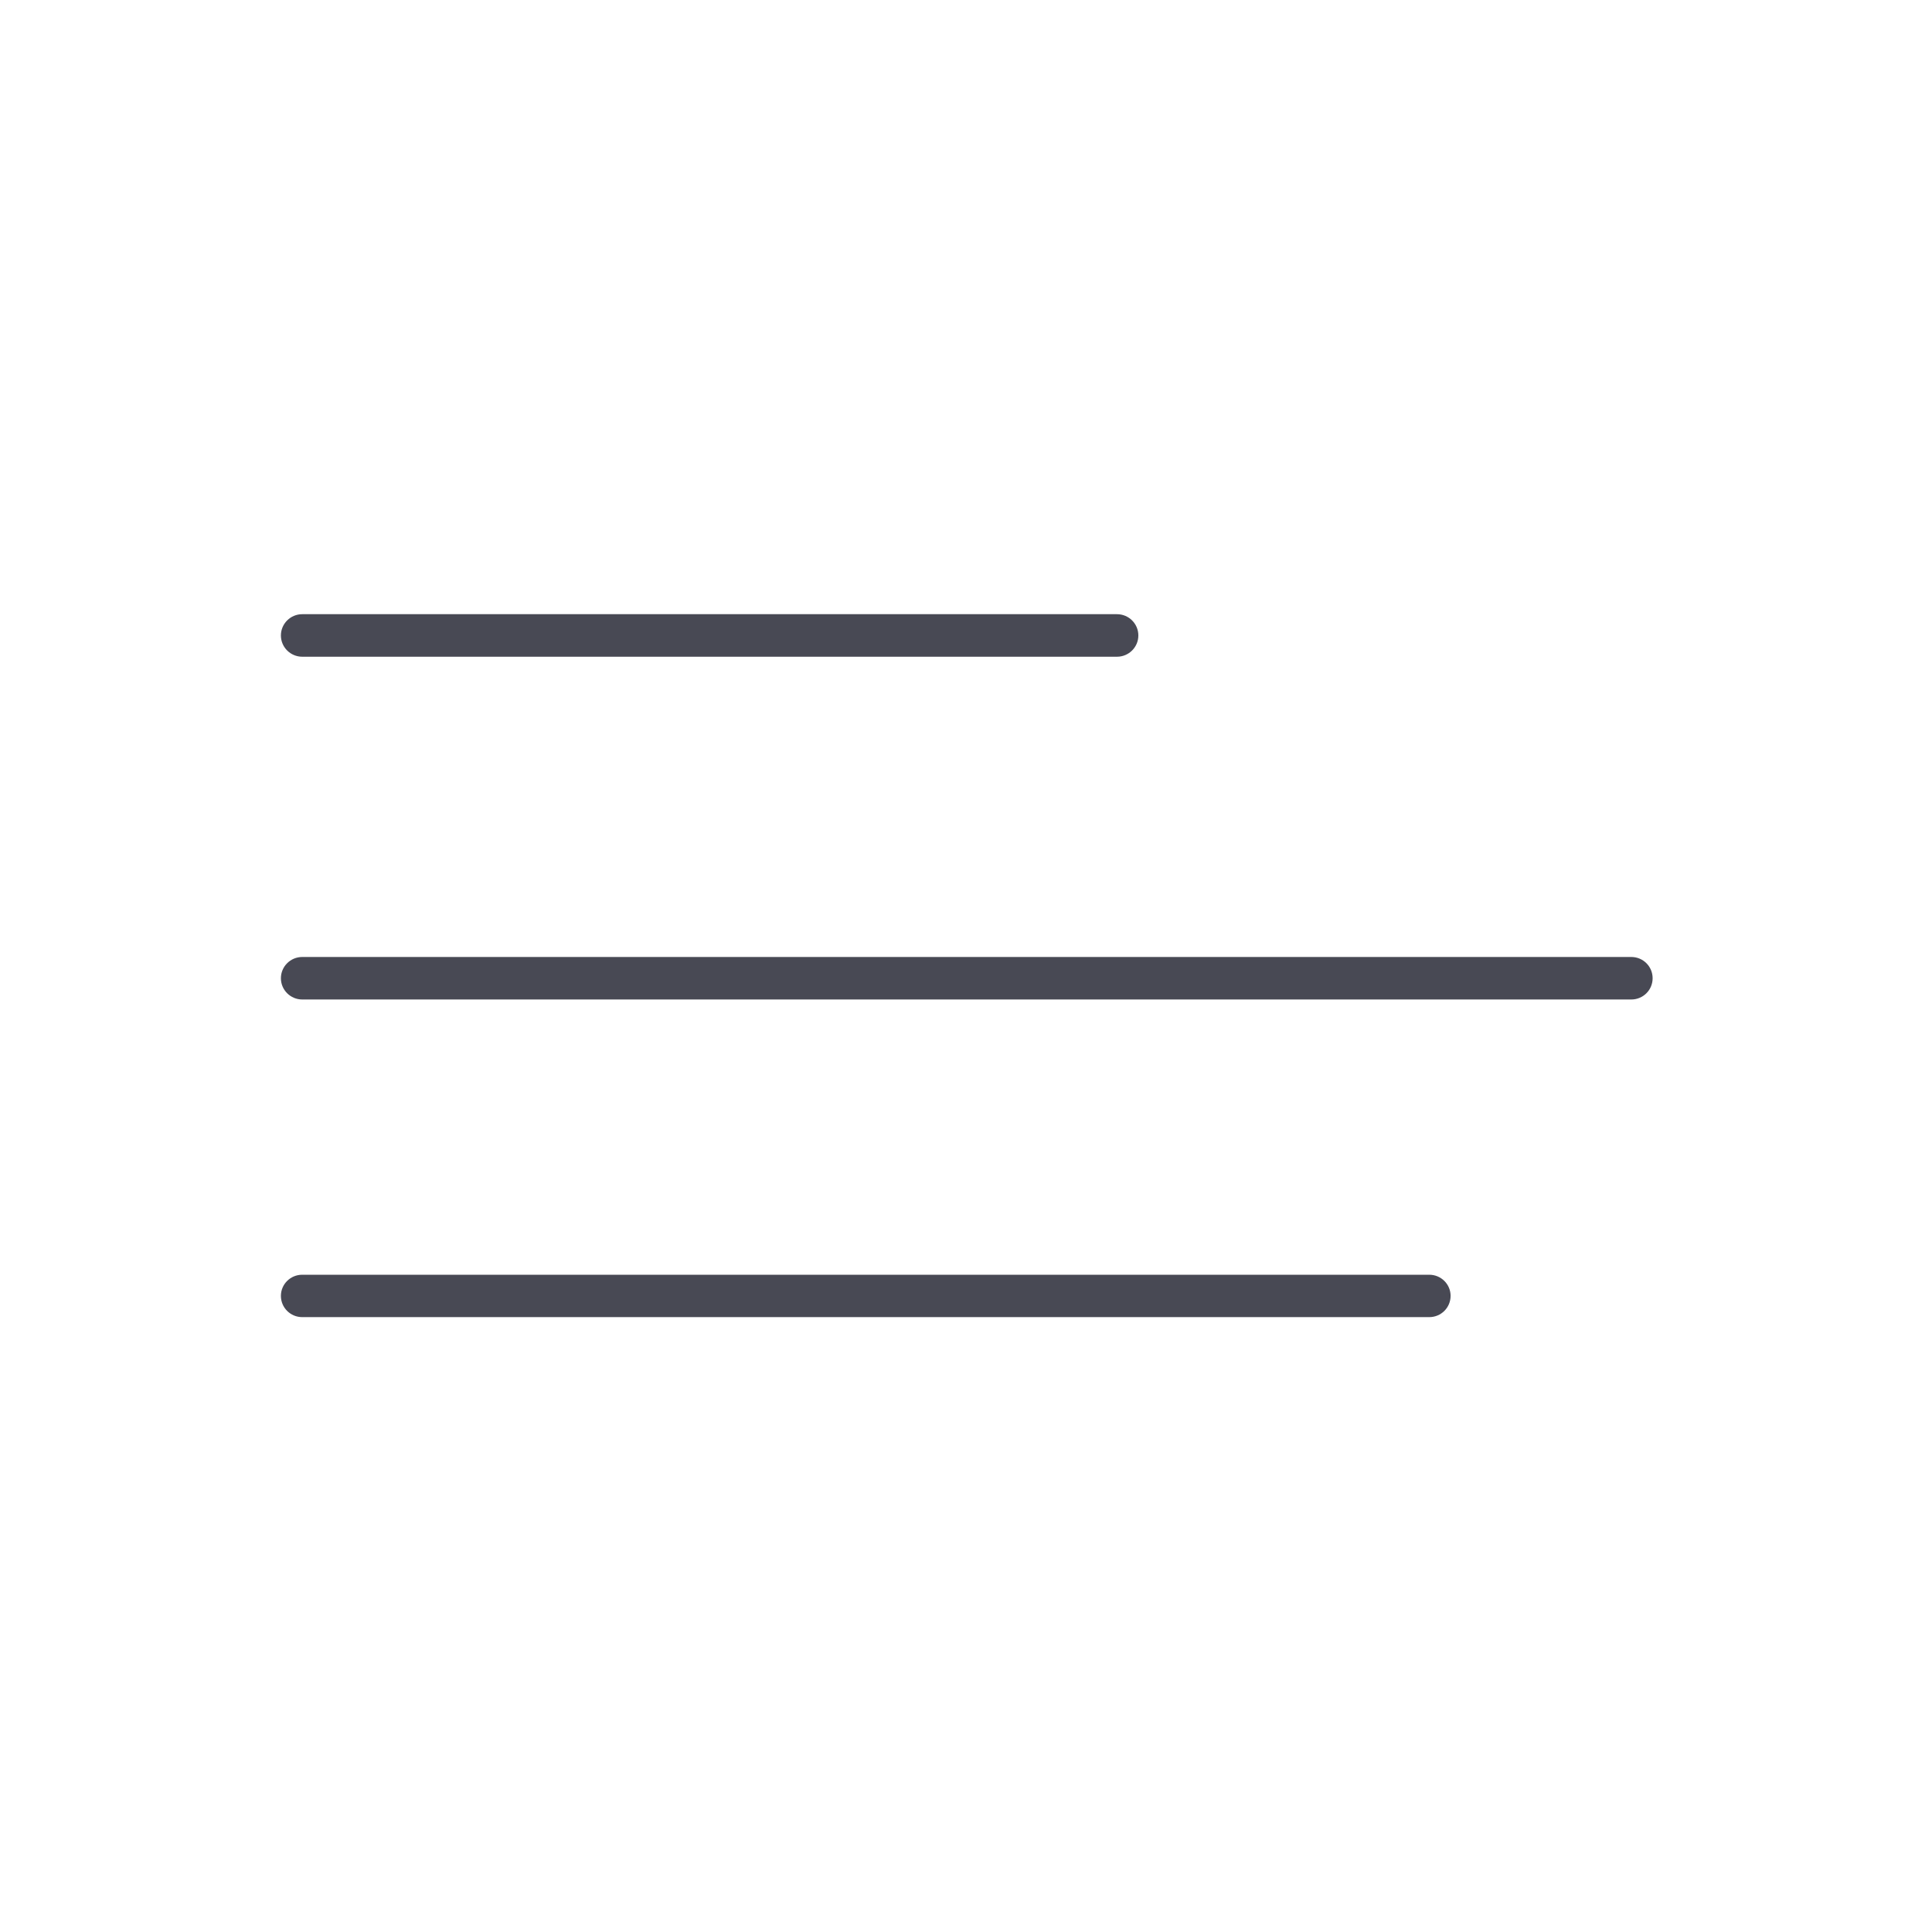 <svg xmlns="http://www.w3.org/2000/svg" xmlns:xlink="http://www.w3.org/1999/xlink" width="500" zoomAndPan="magnify" viewBox="0 0 375 375" height="500" preserveAspectRatio="xMidYMid meet" version="1.0"><defs><clipPath id="74a5b3d216"><path d="M 54.523 119 L 221 119 L 221 128 L 54.523 128 Z M 54.523 119 " clip-rule="nonzero"/></clipPath><clipPath id="afcc9660c9"><path d="M 54.523 185 L 320.773 185 L 320.773 194 L 54.523 194 Z M 54.523 185 " clip-rule="nonzero"/></clipPath><clipPath id="081060f05d"><path d="M 54.523 247 L 282 247 L 282 255.652 L 54.523 255.652 Z M 54.523 247 " clip-rule="nonzero"/></clipPath></defs><g clip-path="url(#74a5b3d216)"><path fill="#484954" d="M 216.816 127.469 L 58.66 127.469 C 56.391 127.469 54.523 125.629 54.523 123.344 C 54.523 121.055 56.391 119.215 58.66 119.215 L 216.816 119.215 C 219.086 119.215 220.953 121.055 220.953 123.344 C 220.953 125.629 219.086 127.469 216.816 127.469 " fill-opacity="1" fill-rule="nonzero"/></g><g clip-path="url(#afcc9660c9)"><path fill="#484954" d="M 316.637 194 L 58.66 194 C 56.391 194 54.523 192.16 54.523 189.875 C 54.523 187.59 56.391 185.75 58.66 185.75 L 316.637 185.75 C 318.93 185.75 320.773 187.59 320.773 189.875 C 320.773 192.16 318.93 194 316.637 194 " fill-opacity="1" fill-rule="nonzero"/></g><g clip-path="url(#081060f05d)"><path fill="#484954" d="M 277.422 255.652 L 58.66 255.652 C 56.367 255.652 54.523 253.812 54.523 251.527 C 54.523 249.266 56.367 247.426 58.66 247.426 L 277.422 247.426 C 279.715 247.426 281.559 249.266 281.559 251.527 C 281.559 253.812 279.715 255.652 277.422 255.652 " fill-opacity="1" fill-rule="nonzero"/></g></svg>